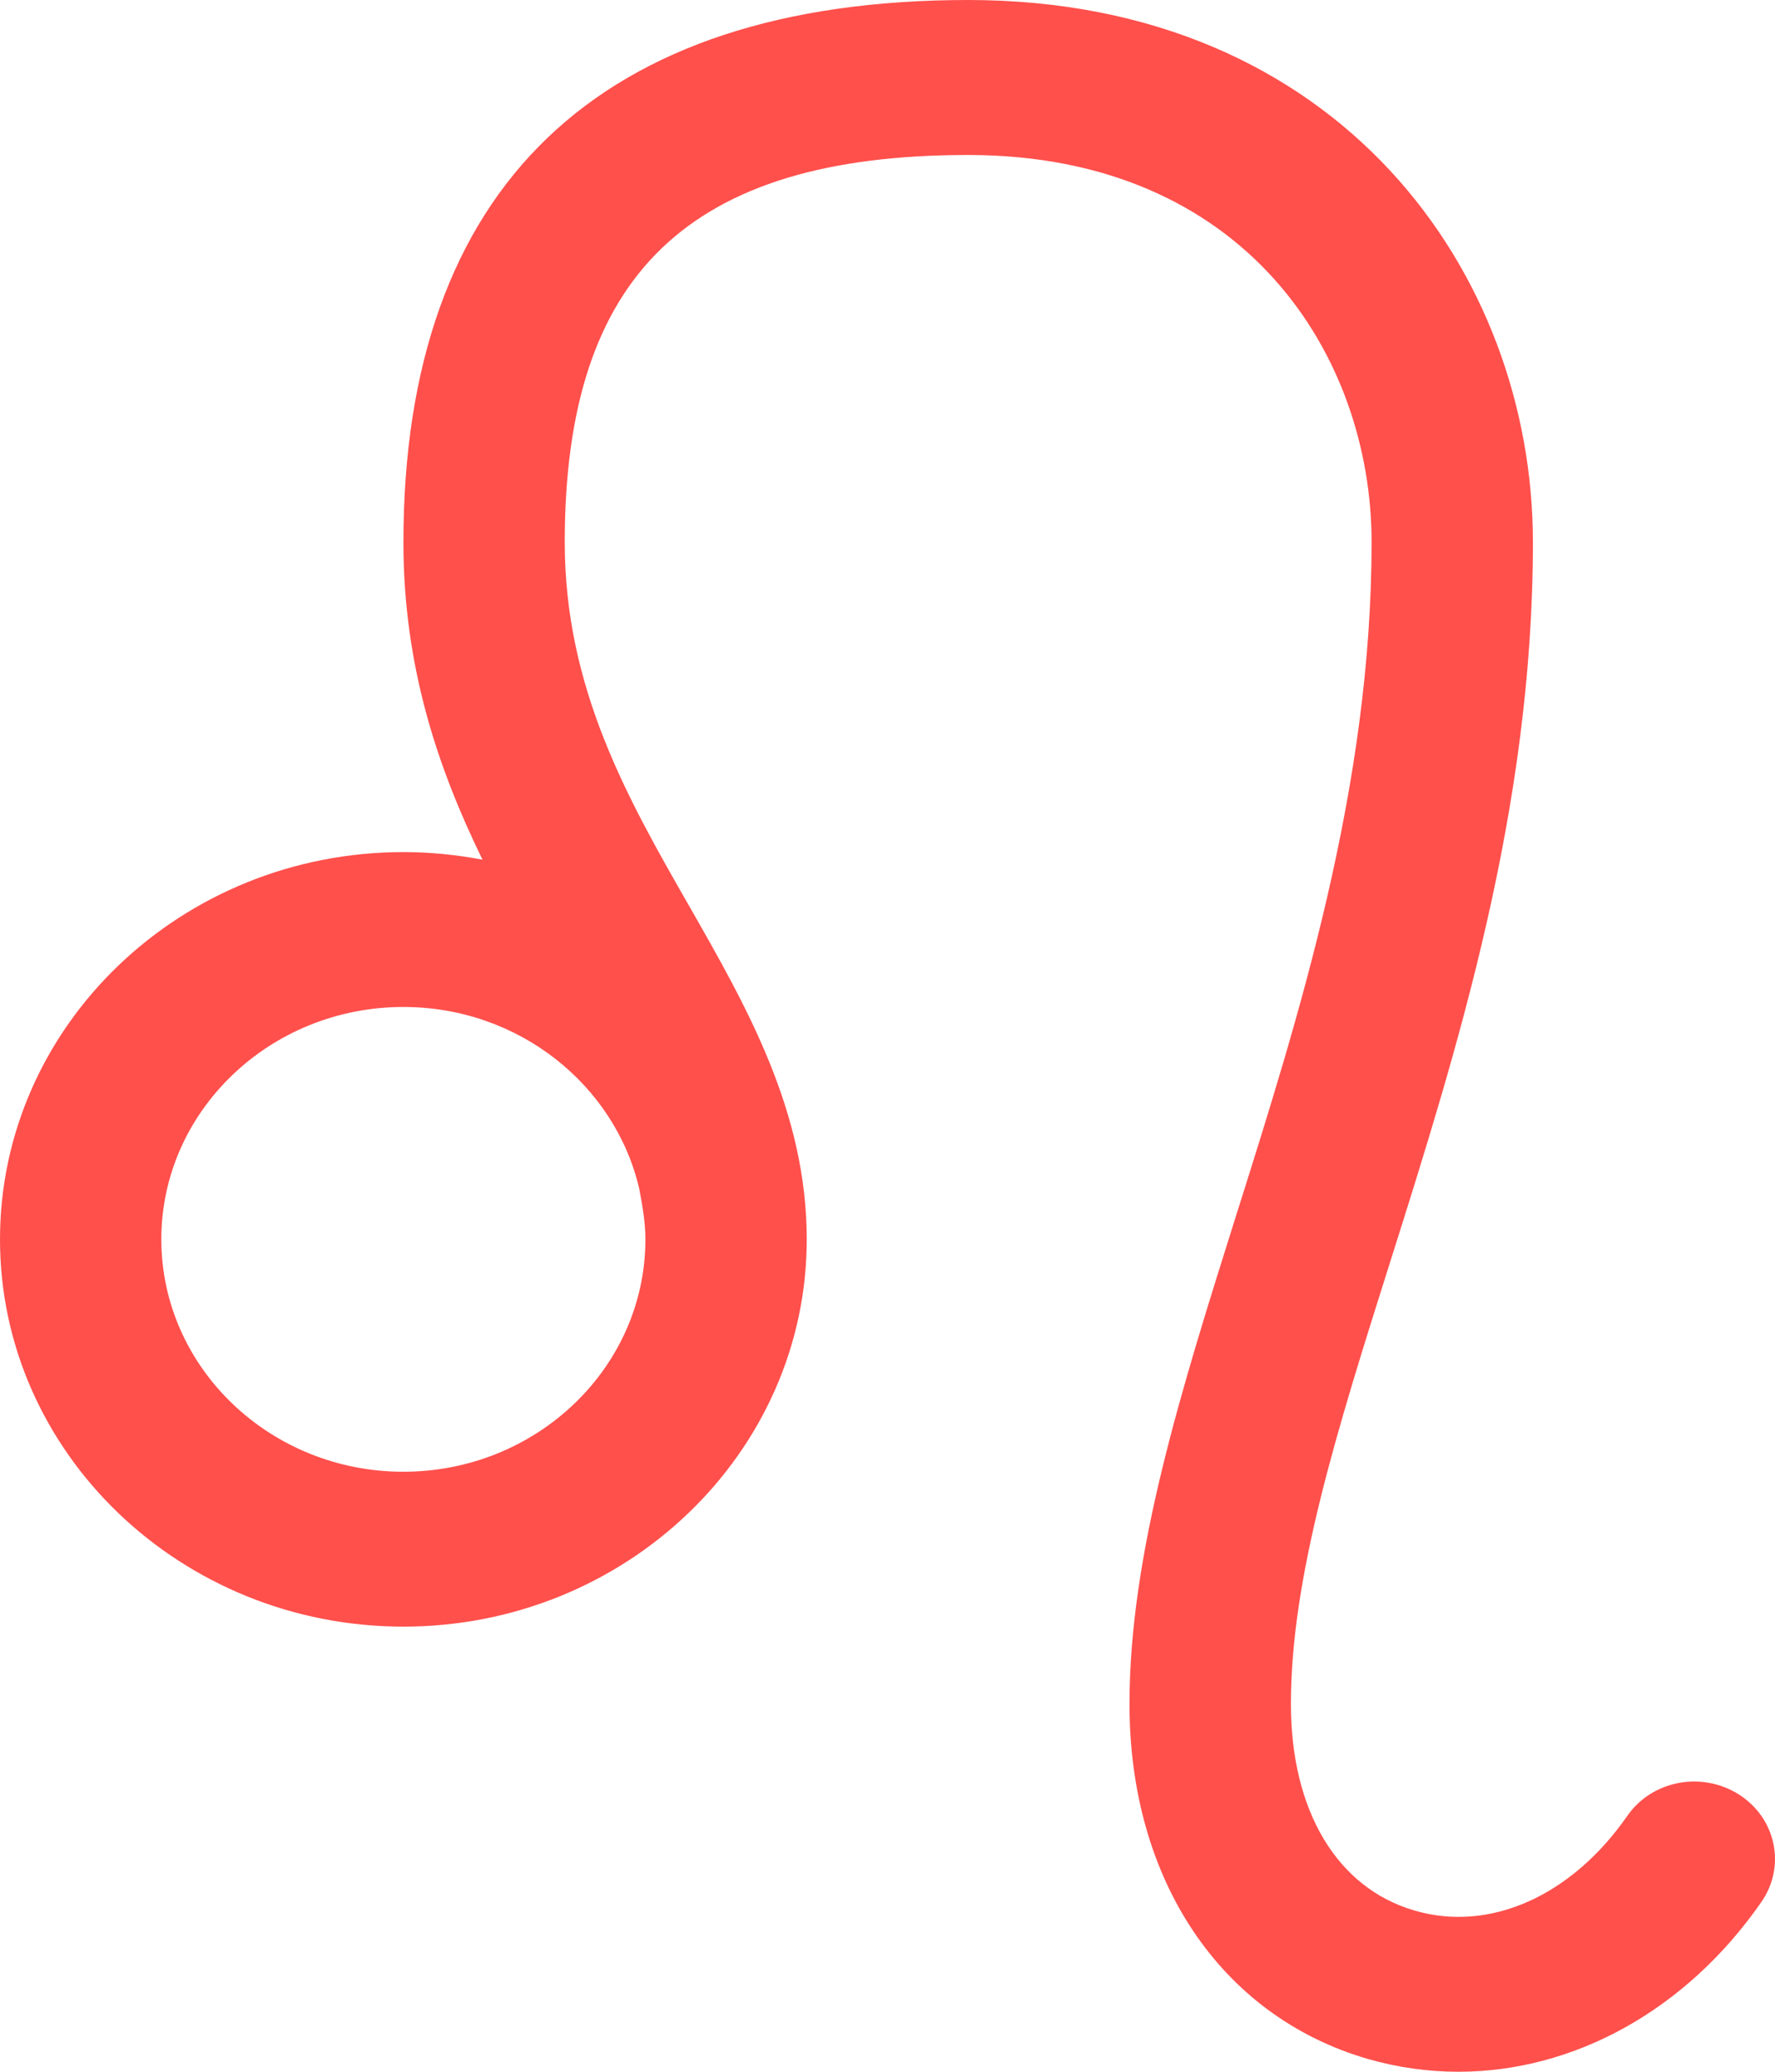 <svg width="18" height="21" viewBox="0 0 18 21" fill="none" xmlns="http://www.w3.org/2000/svg">
<path d="M17.635 18.19C17.257 17.95 16.751 18.046 16.501 18.408C15.935 19.221 15.106 19.589 14.345 19.366C13.56 19.138 13.091 18.356 13.091 17.273C13.091 15.978 13.557 14.501 14.098 12.79C14.777 10.642 15.545 8.206 15.545 5.496C15.545 2.764 13.578 0 9.818 0C6.071 0 4.091 1.9 4.091 5.496C4.091 6.775 4.45 7.806 4.893 8.714C4.634 8.665 4.365 8.637 4.091 8.637C1.835 8.637 0 10.398 0 12.563C0 14.726 1.835 16.488 4.091 16.488C6.346 16.488 8.181 14.726 8.181 12.563C8.181 11.268 7.573 10.205 6.985 9.177C6.367 8.097 5.727 6.979 5.727 5.496C5.727 2.781 6.989 1.571 9.818 1.571C12.629 1.571 13.909 3.606 13.909 5.496C13.909 7.974 13.177 10.29 12.531 12.334C11.979 14.089 11.454 15.745 11.454 17.274C11.454 19.059 12.381 20.436 13.87 20.87C14.174 20.957 14.483 21 14.789 21C15.956 21 17.097 20.381 17.862 19.279C18.113 18.917 18.012 18.431 17.635 18.19ZM4.09 14.918C2.737 14.918 1.636 13.861 1.636 12.562C1.636 11.264 2.737 10.207 4.09 10.207C5.26 10.207 6.236 10.997 6.482 12.047C6.514 12.217 6.545 12.388 6.545 12.562C6.545 13.861 5.444 14.918 4.09 14.918Z" fill="#FF504C"/>
</svg>
